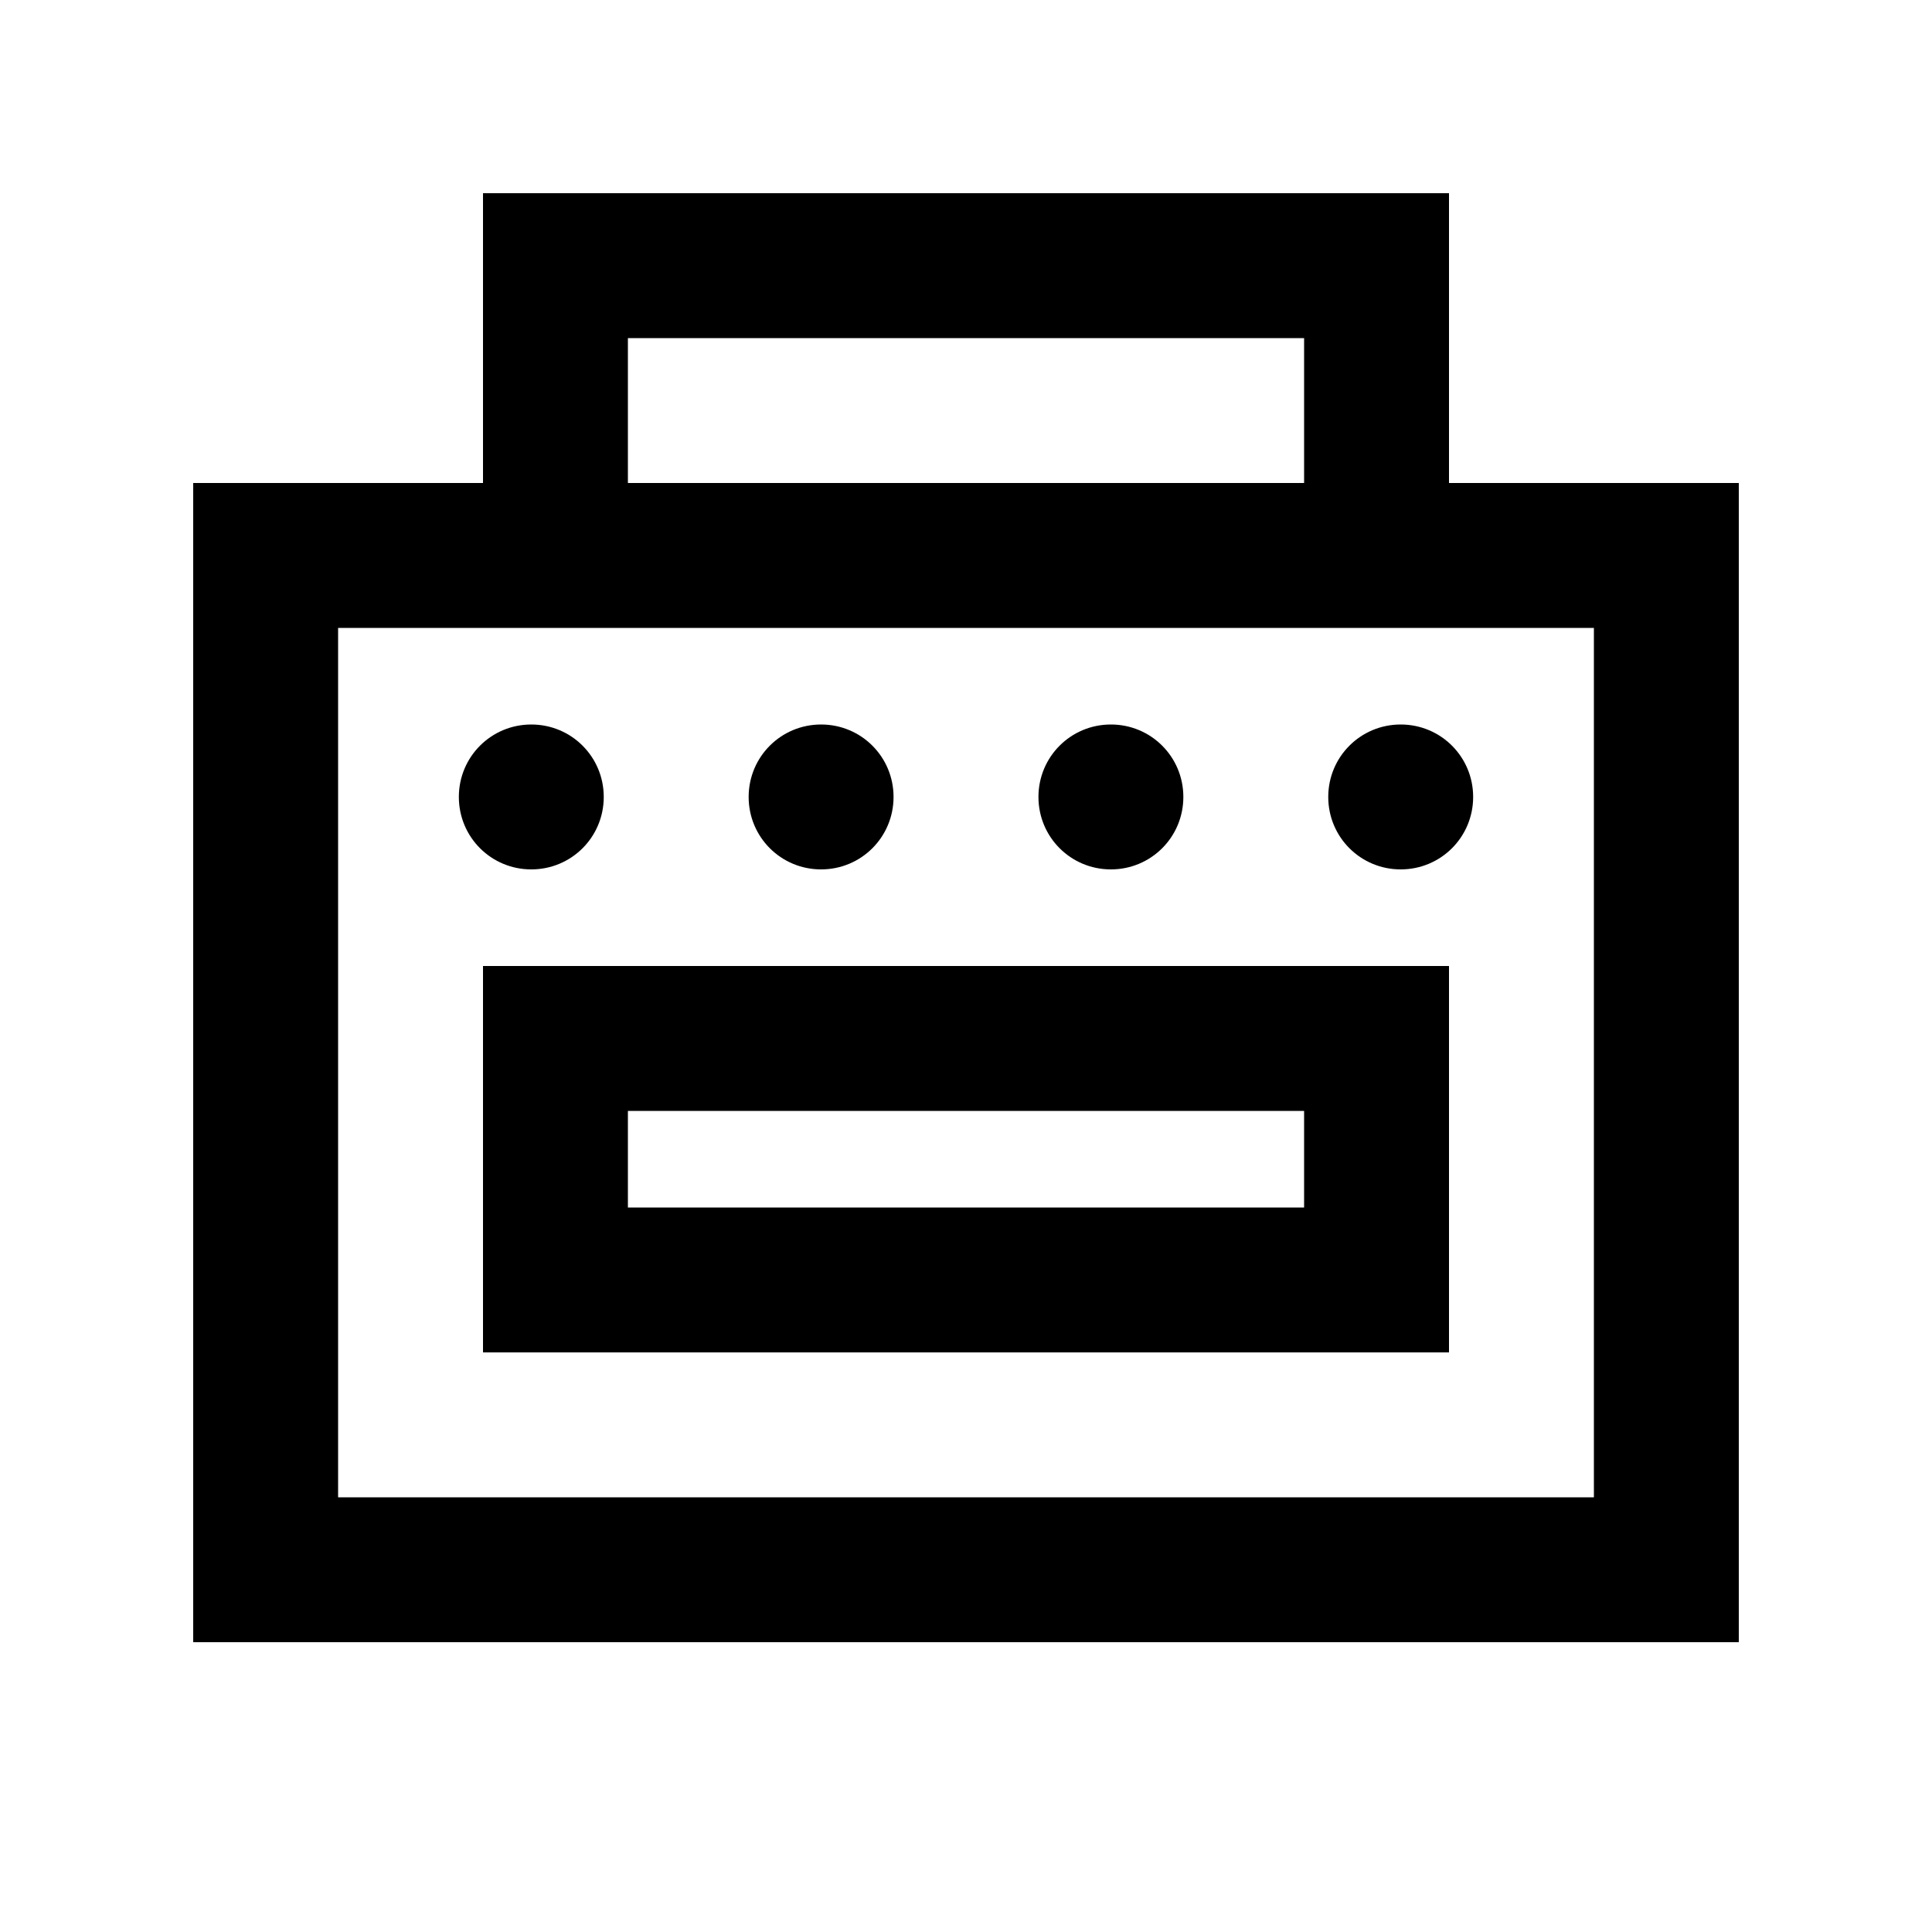 <svg xmlns="http://www.w3.org/2000/svg" viewBox="0 0 640 640"><!--! Font Awesome Pro 7.1.0 by @fontawesome - https://fontawesome.com License - https://fontawesome.com/license (Commercial License) Copyright 2025 Fonticons, Inc. --><path fill="currentColor" d="M160 64L480 64L480 160L576 160L576 544L64 544L64 160L160 160L160 64zM432 112L208 112L208 160L432 160L432 112zM528 208L112 208L112 496L528 496L528 208zM208 368L208 400L432 400L432 368L208 368zM160 320L480 320L480 448L160 448L160 320zM152 264C152 250.7 162.7 240 176 240C189.3 240 200 250.7 200 264C200 277.3 189.3 288 176 288C162.7 288 152 277.3 152 264zM272 240C285.3 240 296 250.7 296 264C296 277.3 285.3 288 272 288C258.7 288 248 277.3 248 264C248 250.7 258.7 240 272 240zM344 264C344 250.7 354.7 240 368 240C381.3 240 392 250.7 392 264C392 277.3 381.3 288 368 288C354.7 288 344 277.3 344 264zM464 240C477.3 240 488 250.7 488 264C488 277.3 477.3 288 464 288C450.7 288 440 277.3 440 264C440 250.7 450.7 240 464 240z"/></svg>